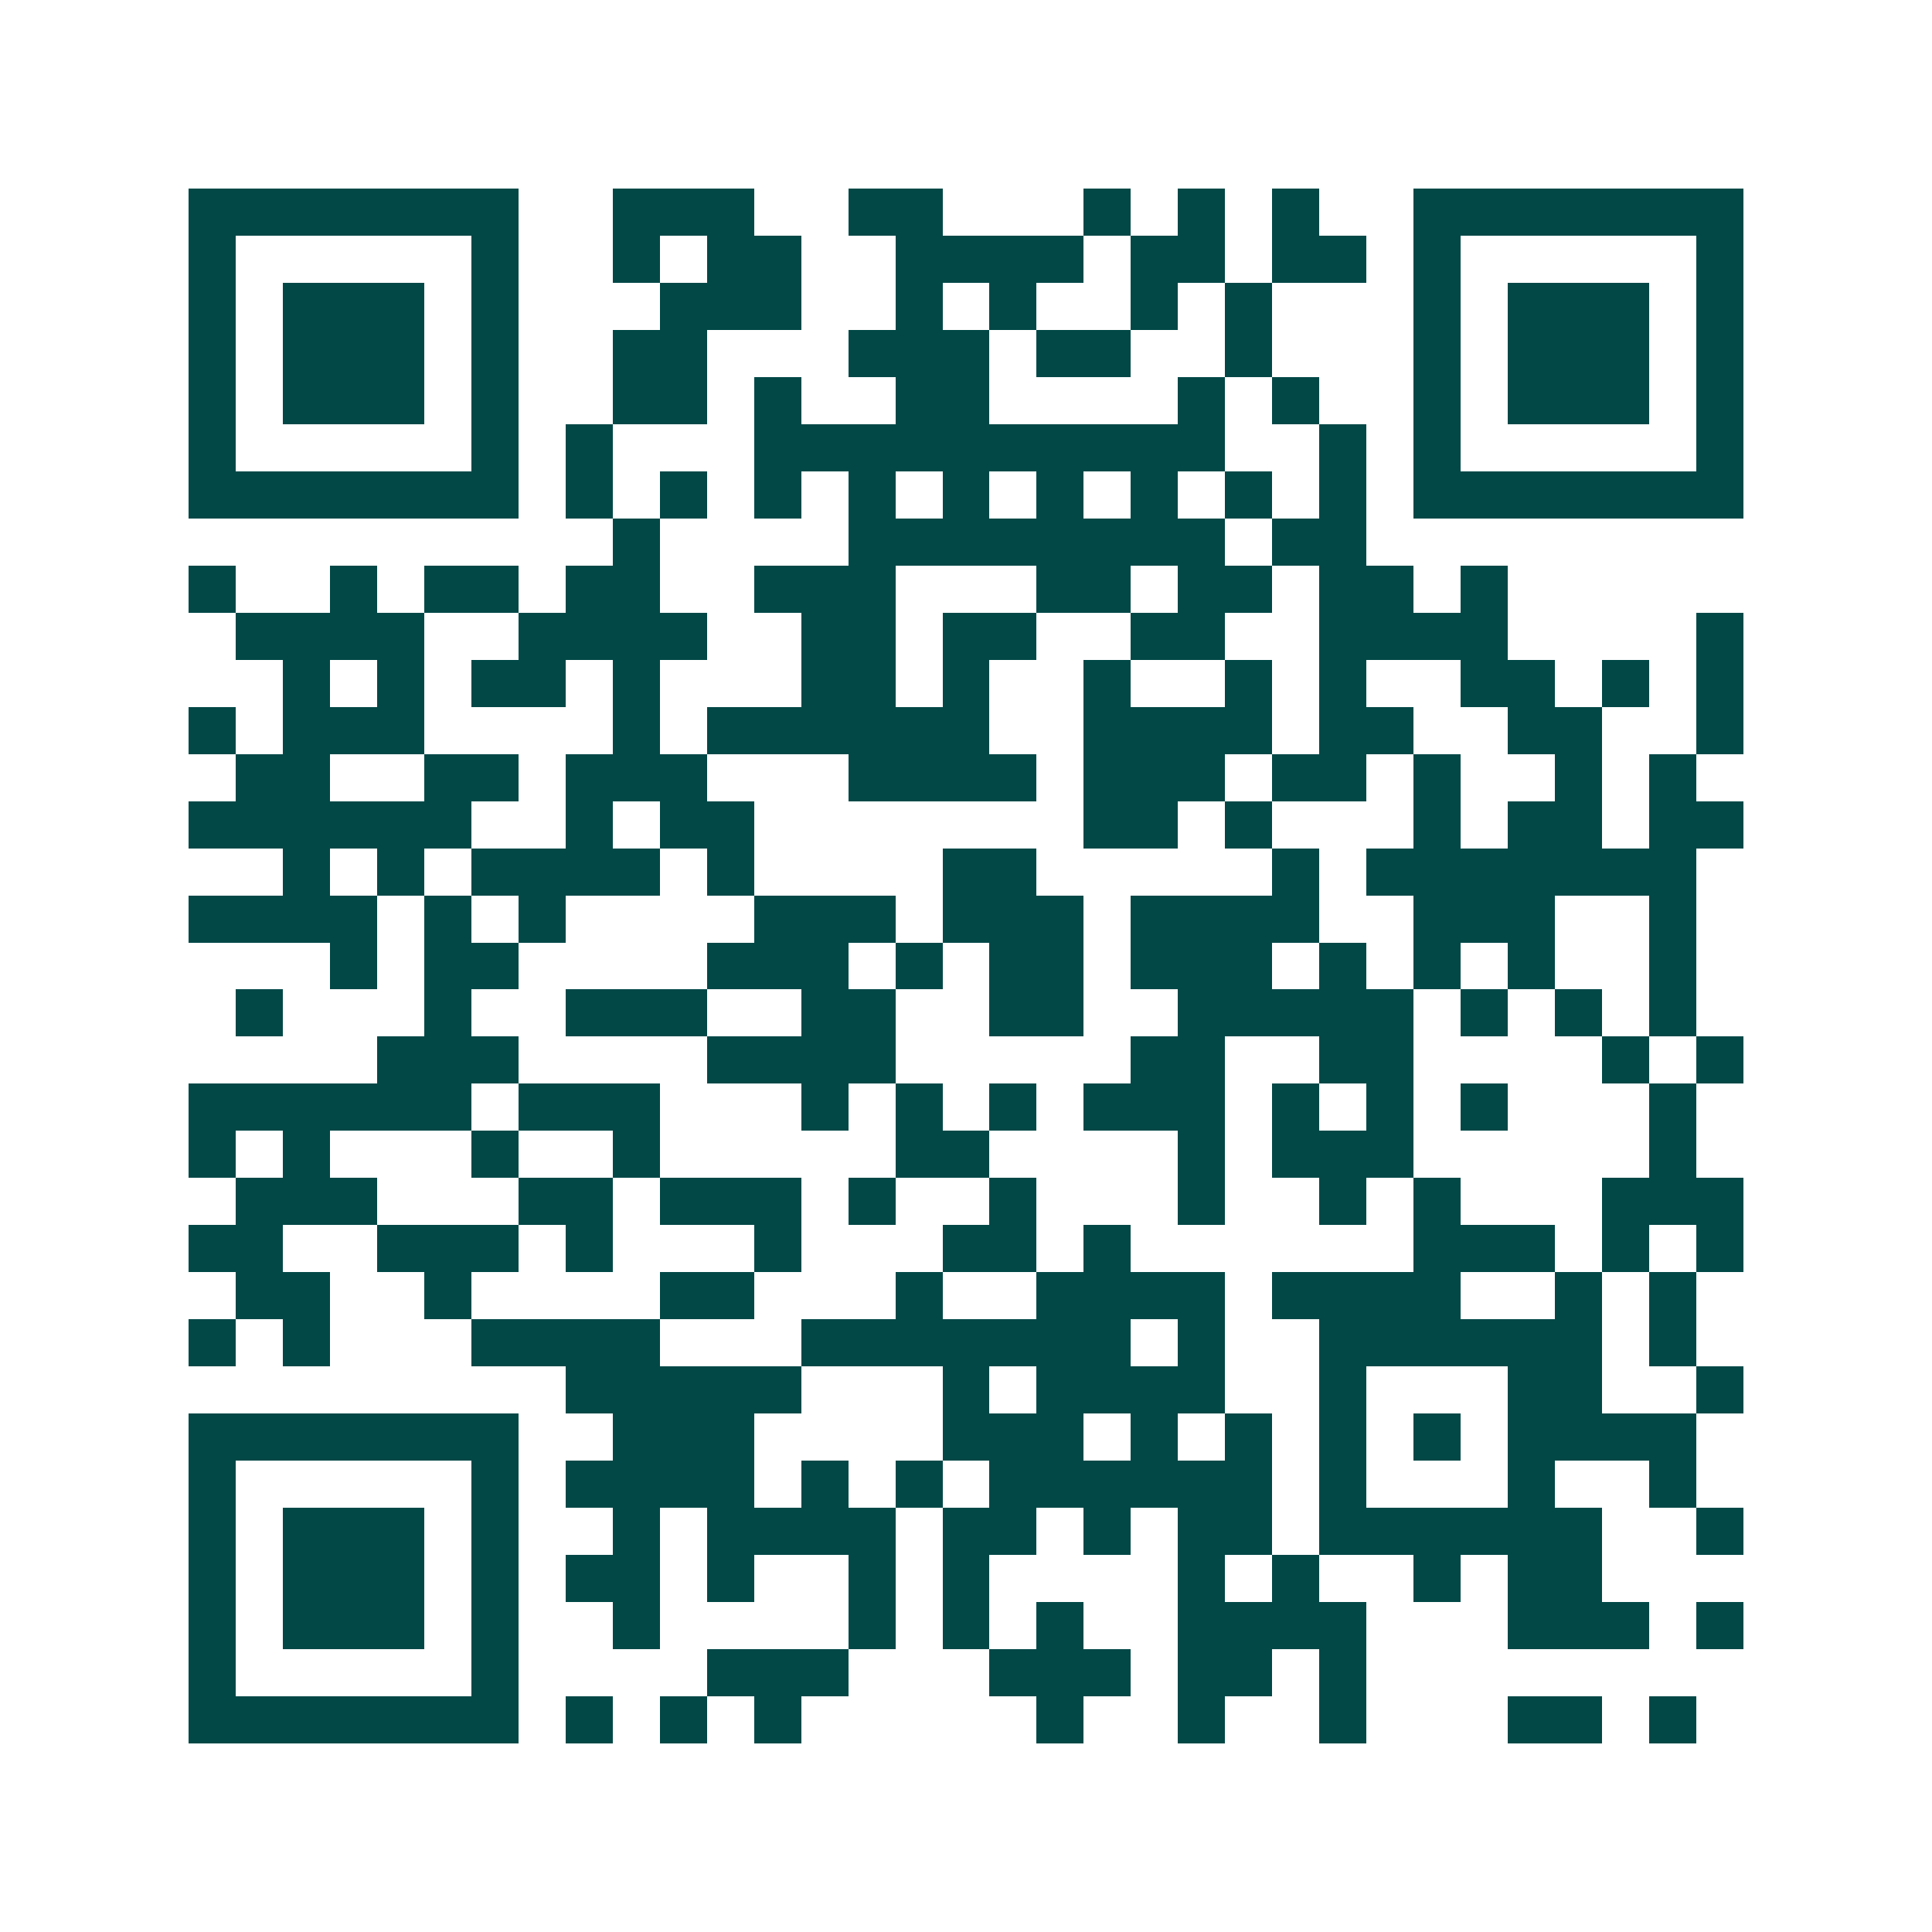 <svg xmlns="http://www.w3.org/2000/svg" width="200" height="200" viewBox="0 0 41 41" shape-rendering="crispEdges"><path fill="#ffffff" d="M0 0h41v41H0z"/><path stroke="#014847" d="M4 4.5h7m2 0h3m2 0h2m3 0h1m1 0h1m1 0h1m2 0h7M4 5.5h1m5 0h1m2 0h1m1 0h2m2 0h4m1 0h2m1 0h2m1 0h1m5 0h1M4 6.5h1m1 0h3m1 0h1m3 0h3m2 0h1m1 0h1m2 0h1m1 0h1m3 0h1m1 0h3m1 0h1M4 7.5h1m1 0h3m1 0h1m2 0h2m3 0h3m1 0h2m2 0h1m3 0h1m1 0h3m1 0h1M4 8.5h1m1 0h3m1 0h1m2 0h2m1 0h1m2 0h2m4 0h1m1 0h1m2 0h1m1 0h3m1 0h1M4 9.5h1m5 0h1m1 0h1m3 0h10m2 0h1m1 0h1m5 0h1M4 10.5h7m1 0h1m1 0h1m1 0h1m1 0h1m1 0h1m1 0h1m1 0h1m1 0h1m1 0h1m1 0h7M13 11.5h1m4 0h8m1 0h2M4 12.5h1m2 0h1m1 0h2m1 0h2m2 0h3m3 0h2m1 0h2m1 0h2m1 0h1M5 13.5h4m2 0h4m2 0h2m1 0h2m2 0h2m2 0h4m4 0h1M6 14.5h1m1 0h1m1 0h2m1 0h1m3 0h2m1 0h1m2 0h1m2 0h1m1 0h1m2 0h2m1 0h1m1 0h1M4 15.5h1m1 0h3m4 0h1m1 0h6m2 0h4m1 0h2m2 0h2m2 0h1M5 16.5h2m2 0h2m1 0h3m3 0h4m1 0h3m1 0h2m1 0h1m2 0h1m1 0h1M4 17.5h6m2 0h1m1 0h2m7 0h2m1 0h1m3 0h1m1 0h2m1 0h2M6 18.5h1m1 0h1m1 0h4m1 0h1m4 0h2m5 0h1m1 0h7M4 19.5h4m1 0h1m1 0h1m4 0h3m1 0h3m1 0h4m2 0h3m2 0h1M7 20.5h1m1 0h2m4 0h3m1 0h1m1 0h2m1 0h3m1 0h1m1 0h1m1 0h1m2 0h1M5 21.5h1m3 0h1m2 0h3m2 0h2m2 0h2m2 0h5m1 0h1m1 0h1m1 0h1M8 22.5h3m4 0h4m5 0h2m2 0h2m4 0h1m1 0h1M4 23.5h6m1 0h3m3 0h1m1 0h1m1 0h1m1 0h3m1 0h1m1 0h1m1 0h1m3 0h1M4 24.5h1m1 0h1m3 0h1m2 0h1m5 0h2m4 0h1m1 0h3m5 0h1M5 25.5h3m3 0h2m1 0h3m1 0h1m2 0h1m3 0h1m2 0h1m1 0h1m3 0h3M4 26.5h2m2 0h3m1 0h1m3 0h1m3 0h2m1 0h1m6 0h3m1 0h1m1 0h1M5 27.5h2m2 0h1m4 0h2m3 0h1m2 0h4m1 0h4m2 0h1m1 0h1M4 28.5h1m1 0h1m3 0h4m3 0h7m1 0h1m2 0h6m1 0h1M12 29.5h5m3 0h1m1 0h4m2 0h1m3 0h2m2 0h1M4 30.5h7m2 0h3m4 0h3m1 0h1m1 0h1m1 0h1m1 0h1m1 0h4M4 31.5h1m5 0h1m1 0h4m1 0h1m1 0h1m1 0h6m1 0h1m3 0h1m2 0h1M4 32.5h1m1 0h3m1 0h1m2 0h1m1 0h4m1 0h2m1 0h1m1 0h2m1 0h6m2 0h1M4 33.5h1m1 0h3m1 0h1m1 0h2m1 0h1m2 0h1m1 0h1m4 0h1m1 0h1m2 0h1m1 0h2M4 34.5h1m1 0h3m1 0h1m2 0h1m4 0h1m1 0h1m1 0h1m2 0h4m3 0h3m1 0h1M4 35.5h1m5 0h1m4 0h3m3 0h3m1 0h2m1 0h1M4 36.5h7m1 0h1m1 0h1m1 0h1m5 0h1m2 0h1m2 0h1m3 0h2m1 0h1"/></svg>
